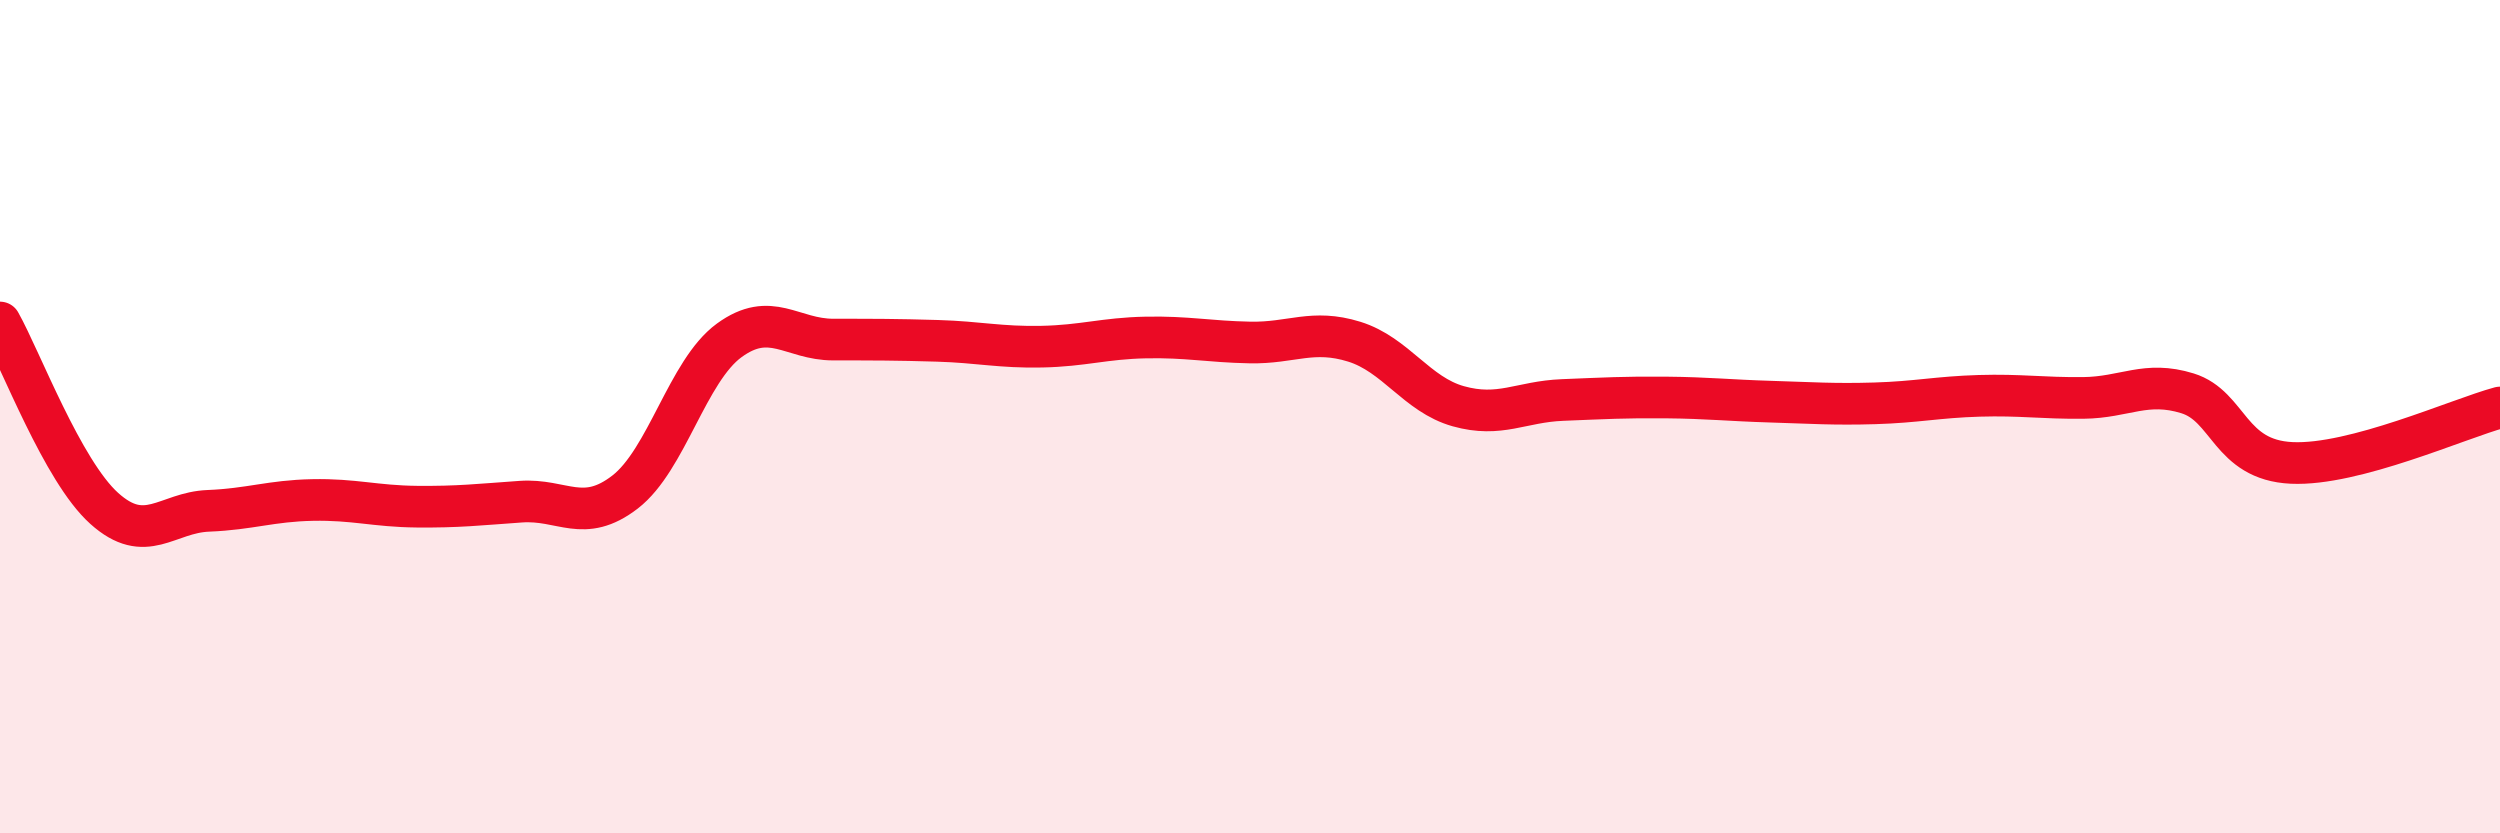 
    <svg width="60" height="20" viewBox="0 0 60 20" xmlns="http://www.w3.org/2000/svg">
      <path
        d="M 0,7.74 C 0.5,8.63 1.5,11.3 2.5,12.2 C 3.5,13.1 4,12.3 5,12.26 C 6,12.22 6.5,12.02 7.5,12 C 8.5,11.98 9,12.15 10,12.16 C 11,12.17 11.5,12.11 12.5,12.04 C 13.5,11.97 14,12.58 15,11.81 C 16,11.04 16.5,8.9 17.5,8.17 C 18.5,7.44 19,8.15 20,8.15 C 21,8.15 21.5,8.15 22.5,8.18 C 23.5,8.21 24,8.34 25,8.32 C 26,8.3 26.5,8.12 27.5,8.1 C 28.5,8.08 29,8.2 30,8.22 C 31,8.24 31.5,7.89 32.5,8.2 C 33.5,8.51 34,9.47 35,9.75 C 36,10.03 36.5,9.64 37.5,9.6 C 38.5,9.56 39,9.53 40,9.54 C 41,9.55 41.5,9.61 42.5,9.64 C 43.5,9.67 44,9.71 45,9.68 C 46,9.65 46.5,9.53 47.5,9.5 C 48.5,9.47 49,9.56 50,9.55 C 51,9.54 51.5,9.13 52.5,9.44 C 53.5,9.75 53.5,11.04 55,11.11 C 56.5,11.18 59,10.05 60,9.78L60 20L0 20Z"
        fill="#EB0A25"
        opacity="0.1"
        stroke-linecap="round"
        stroke-linejoin="round"
      />
      <path
        d="M 0,7.74 C 0.5,8.63 1.5,11.3 2.5,12.2 C 3.5,13.1 4,12.3 5,12.26 C 6,12.22 6.5,12.02 7.5,12 C 8.5,11.98 9,12.15 10,12.16 C 11,12.17 11.5,12.11 12.5,12.04 C 13.5,11.97 14,12.58 15,11.81 C 16,11.04 16.5,8.9 17.5,8.17 C 18.5,7.44 19,8.15 20,8.15 C 21,8.15 21.5,8.15 22.5,8.18 C 23.5,8.21 24,8.34 25,8.32 C 26,8.3 26.5,8.12 27.5,8.1 C 28.5,8.08 29,8.2 30,8.22 C 31,8.24 31.5,7.89 32.5,8.2 C 33.5,8.51 34,9.47 35,9.75 C 36,10.03 36.5,9.64 37.5,9.6 C 38.5,9.56 39,9.53 40,9.54 C 41,9.55 41.5,9.61 42.5,9.64 C 43.5,9.67 44,9.71 45,9.68 C 46,9.65 46.5,9.53 47.5,9.5 C 48.5,9.47 49,9.56 50,9.55 C 51,9.54 51.5,9.13 52.5,9.44 C 53.5,9.75 53.5,11.04 55,11.11 C 56.5,11.18 59,10.05 60,9.78"
        stroke="#EB0A25"
        stroke-width="1"
        fill="none"
        stroke-linecap="round"
        stroke-linejoin="round"
      />
    </svg>
  